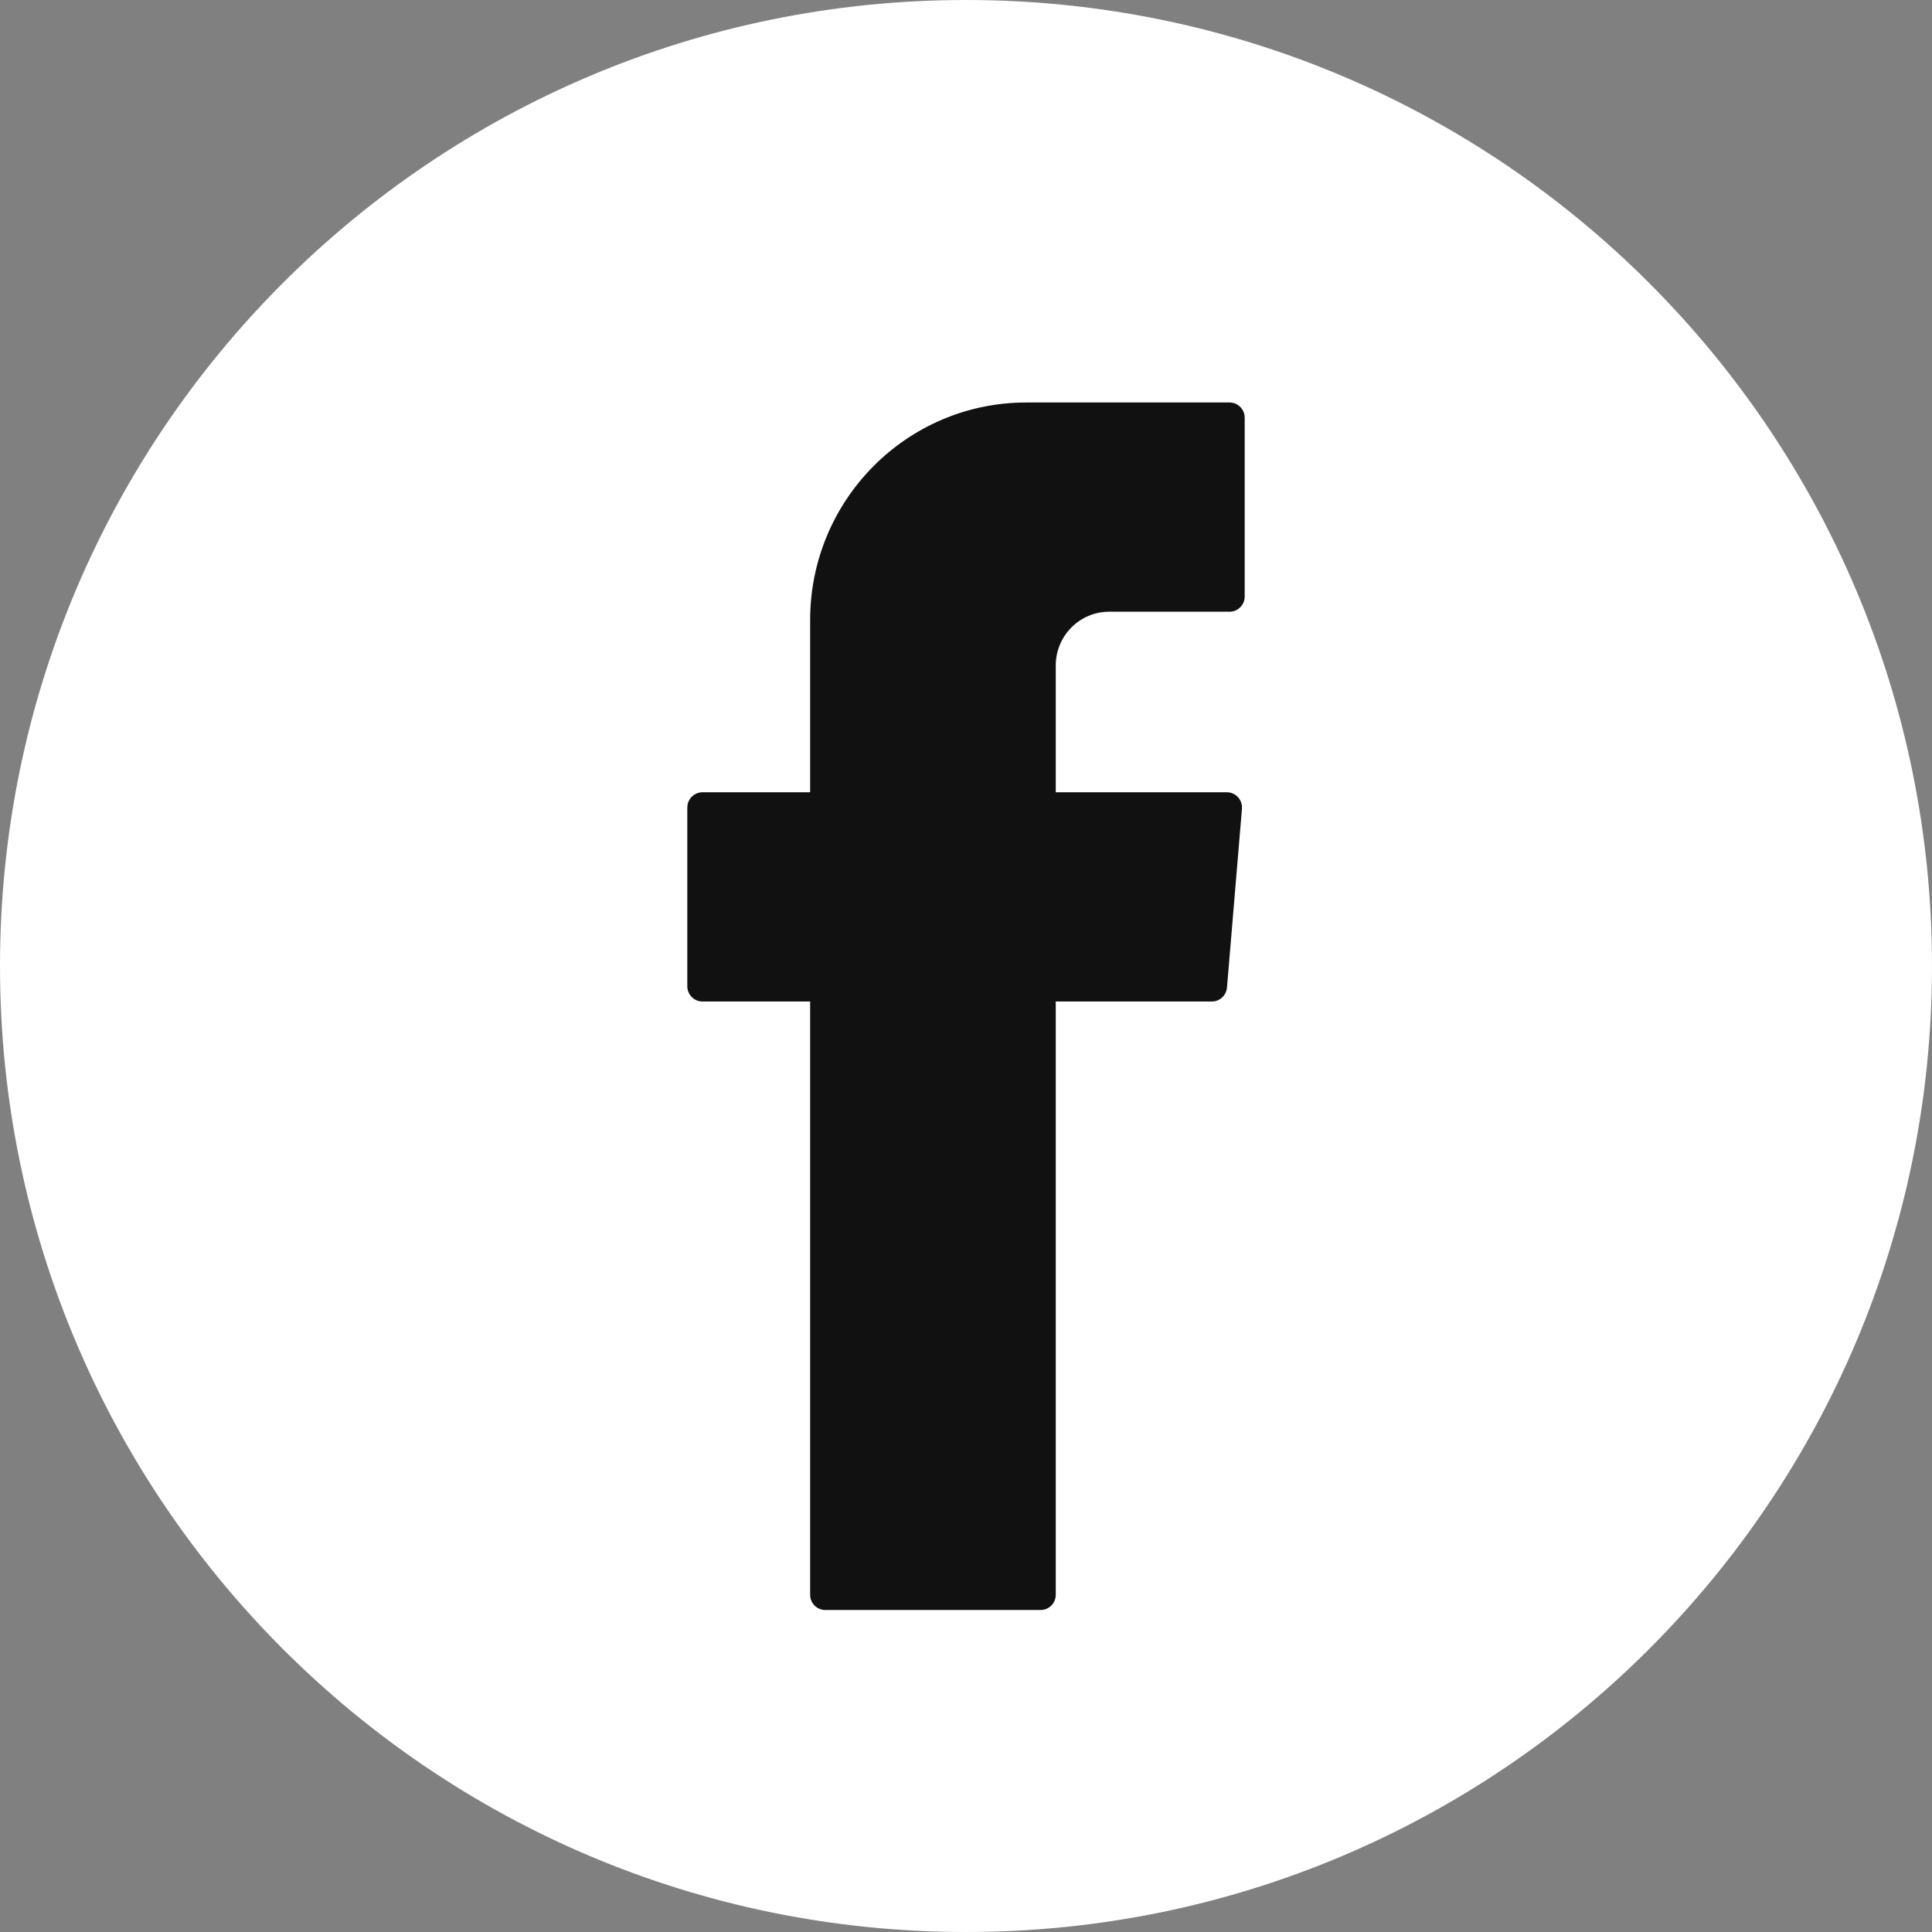 <?xml version="1.0" encoding="UTF-8"?>
<svg width="24px" height="24px" viewBox="0 0 24 24" version="1.1" xmlns="http://www.w3.org/2000/svg" xmlns:xlink="http://www.w3.org/1999/xlink">
    <rect x="0" y="0" width="24" height="24" fill="#808080" stroke="none"/>
    <title>icon/icon_social_fb</title>
    <g id="icon/icon_social_fb" stroke="none" stroke-width="1" fill="none" fill-rule="evenodd">
        <path d="M24,12 C24,18.628 18.628,24 12,24 C5.373,24 0,18.628 0,12 C0,5.372 5.373,0 12,0 C18.628,0 24,5.372 24,12" id="Fill-1" fill="#FFFFFF"></path>
        <path d="M10.064,12.559 L10.064,19.811 C10.064,19.915 10.148,20 10.252,20 L12.927,20 C13.031,20 13.115,19.915 13.115,19.811 L13.115,12.441 L15.055,12.441 C15.152,12.441 15.233,12.366 15.242,12.268 L15.428,10.047 C15.437,9.937 15.351,9.842 15.241,9.842 L13.115,9.842 L13.115,8.267 C13.115,7.898 13.412,7.599 13.779,7.599 L15.274,7.599 C15.378,7.599 15.462,7.514 15.462,7.41 L15.462,5.189 C15.462,5.085 15.378,5 15.274,5 L12.748,5 C11.266,5 10.064,6.21 10.064,7.702 L10.064,9.842 L8.726,9.842 C8.623,9.842 8.538,9.927 8.538,10.031 L8.538,12.252 C8.538,12.356 8.623,12.441 8.726,12.441 L10.064,12.441 L10.064,12.559 Z" id="Fill-4" fill="#111111"></path>
    </g>
</svg>